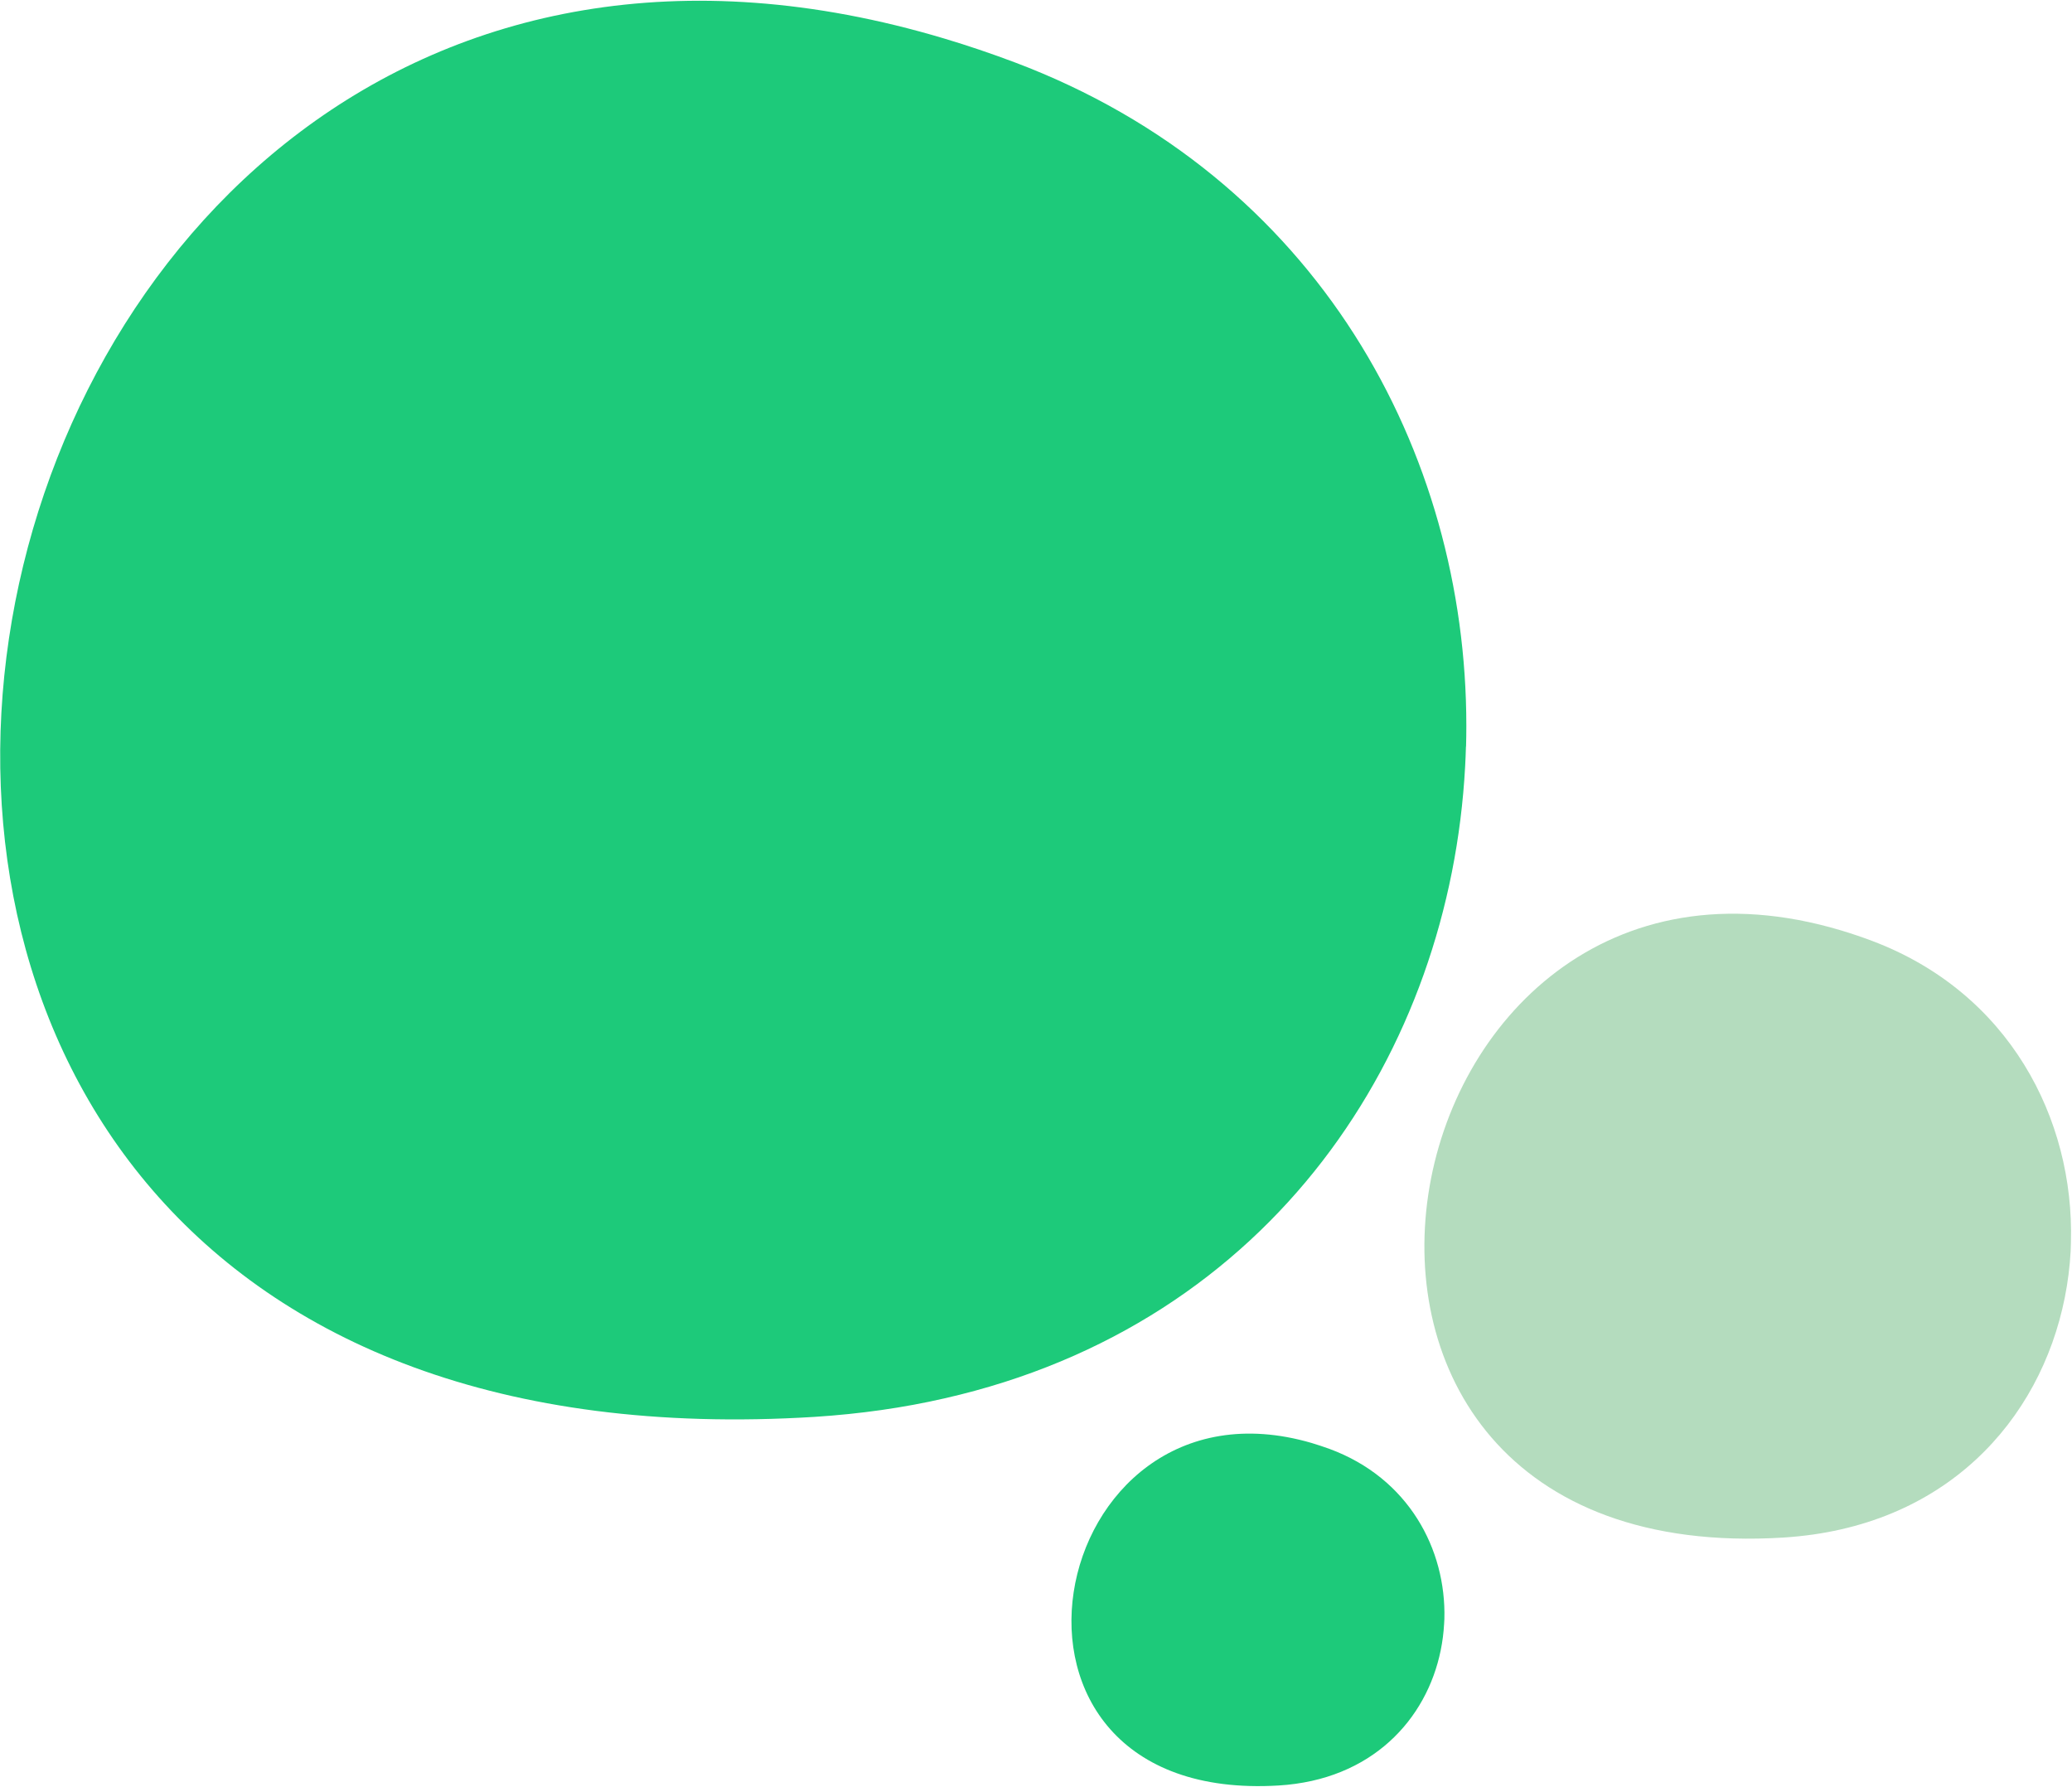 <svg version="1.2" xmlns="http://www.w3.org/2000/svg" viewBox="0 0 1547 1334" width="1547" height="1334"><defs><clipPath clipPathUnits="userSpaceOnUse" id="cp1"><path d="m-746-3128h7834v11079h-7834z"/></clipPath><clipPath clipPathUnits="userSpaceOnUse" id="cp2"><path d="m661.68 1566.53c56.45 9.45 110.97 14.12 163.46 14.49 422.77 2.89 713.63-275.28 811.25-612.81q0-0.04 0.02-0.09 3.34-11.56 6.39-23.23 0.13-0.52 0.28-1.02h-0.01c86.78-334.26-14.35-720.69-361.55-949.13-26.49-17.45-52.88-33.54-79.12-48.34-169.97-95.88-334.12-137.48-486.09-137.49-922.61-0.13-1399.91 1532.42-54.63 1757.62z"/></clipPath></defs><style>.a{fill:#1dca7a}.b{fill:#b4dcbe}</style><g clip-path="url(#cp1)"><g clip-path="url(#cp2)"><path class="a" d="m992.6 1081.7q-6.7-2.4-13.3-4.4c-200.6-58.6-265 270.3-24.6 255.7 8.6-0.5 16.8-1.7 24.6-3.4 62.6-13.9 96-64.5 98.9-117.2q0.1-1.9 0.2-3.7 0 0 0-0.1c1.4-51.9-26.7-105.1-85.8-126.9z"/><path class="b" d="m1397.6 702.4q-11.7-4.4-23.1-7.8c-347.9-104-459.5 479.1-42.8 453.3 15.1-1 29.3-3 42.8-6.1 108.4-24.6 166.4-114.3 171.5-207.8q0.1-3.3 0.2-6.5 0-0.1 0-0.2c2.5-92.1-46.2-186.4-148.6-224.9z"/><path class="a" d="m1094.8 541.9q0 7.5-0.2 15.1-0.1 0.3-0.1 0.6-0.2 7.3-0.6 14.6c-11.4 212.3-143 416-388.8 471.8-30.5 7-62.8 11.6-96.8 13.8-944.8 58.7-691.8-1265.1 96.8-1029q25.8 7.7 52.4 17.7c226.6 85.4 337.3 291.3 337.3 495.4z"/></g></g></svg>